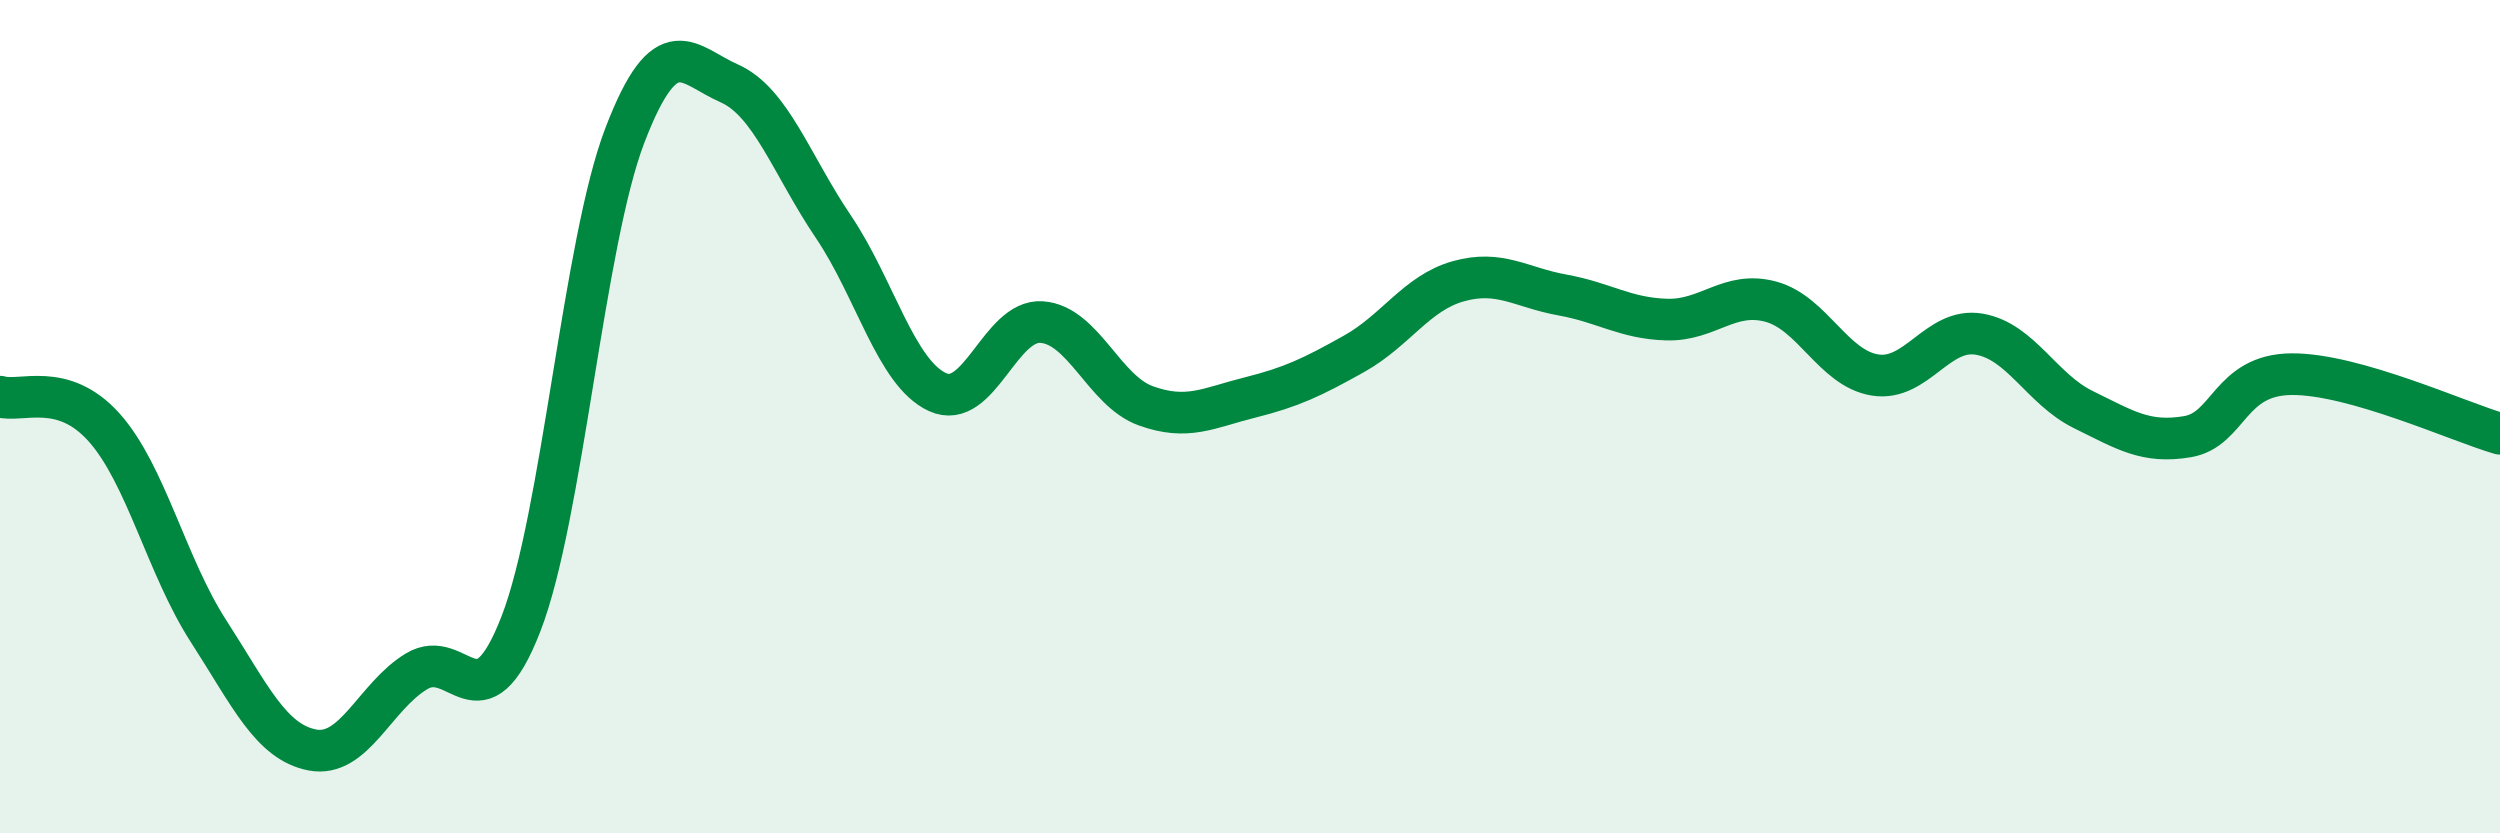 
    <svg width="60" height="20" viewBox="0 0 60 20" xmlns="http://www.w3.org/2000/svg">
      <path
        d="M 0,9.52 C 0.5,9.67 1.5,9.14 2.5,10.26 C 3.5,11.38 4,13.59 5,15.14 C 6,16.69 6.5,17.81 7.5,18 C 8.5,18.19 9,16.71 10,16.11 C 11,15.51 11.5,17.55 12.5,14.98 C 13.5,12.41 14,5.84 15,3.24 C 16,0.64 16.5,1.56 17.5,2 C 18.5,2.44 19,3.96 20,5.44 C 21,6.92 21.5,8.95 22.5,9.41 C 23.5,9.87 24,7.66 25,7.73 C 26,7.8 26.5,9.38 27.5,9.74 C 28.5,10.1 29,9.79 30,9.54 C 31,9.29 31.5,9.05 32.5,8.49 C 33.5,7.93 34,7.03 35,6.75 C 36,6.47 36.5,6.9 37.5,7.08 C 38.5,7.26 39,7.64 40,7.67 C 41,7.7 41.5,6.97 42.5,7.24 C 43.5,7.51 44,8.84 45,9 C 46,9.16 46.5,7.85 47.5,8.02 C 48.5,8.19 49,9.34 50,9.83 C 51,10.32 51.5,10.65 52.5,10.48 C 53.5,10.31 53.5,8.99 55,8.98 C 56.5,8.97 59,10.12 60,10.41L60 20L0 20Z"
        fill="#008740"
        opacity="0.1"
        stroke-linecap="round"
        stroke-linejoin="round"
      />
      <path
        d="M 0,9.52 C 0.5,9.67 1.5,9.14 2.5,10.26 C 3.5,11.38 4,13.59 5,15.14 C 6,16.69 6.5,17.81 7.5,18 C 8.5,18.19 9,16.71 10,16.11 C 11,15.51 11.5,17.55 12.5,14.98 C 13.5,12.41 14,5.84 15,3.24 C 16,0.64 16.5,1.56 17.5,2 C 18.5,2.44 19,3.96 20,5.44 C 21,6.92 21.5,8.95 22.5,9.41 C 23.5,9.87 24,7.66 25,7.73 C 26,7.8 26.5,9.38 27.5,9.74 C 28.5,10.1 29,9.79 30,9.54 C 31,9.29 31.5,9.05 32.5,8.49 C 33.5,7.93 34,7.03 35,6.75 C 36,6.47 36.5,6.9 37.5,7.08 C 38.5,7.26 39,7.64 40,7.67 C 41,7.7 41.5,6.97 42.5,7.24 C 43.5,7.51 44,8.84 45,9 C 46,9.16 46.5,7.85 47.5,8.02 C 48.5,8.19 49,9.34 50,9.83 C 51,10.32 51.5,10.65 52.5,10.48 C 53.5,10.31 53.5,8.99 55,8.98 C 56.5,8.97 59,10.12 60,10.41"
        stroke="#008740"
        stroke-width="1"
        fill="none"
        stroke-linecap="round"
        stroke-linejoin="round"
      />
    </svg>
  